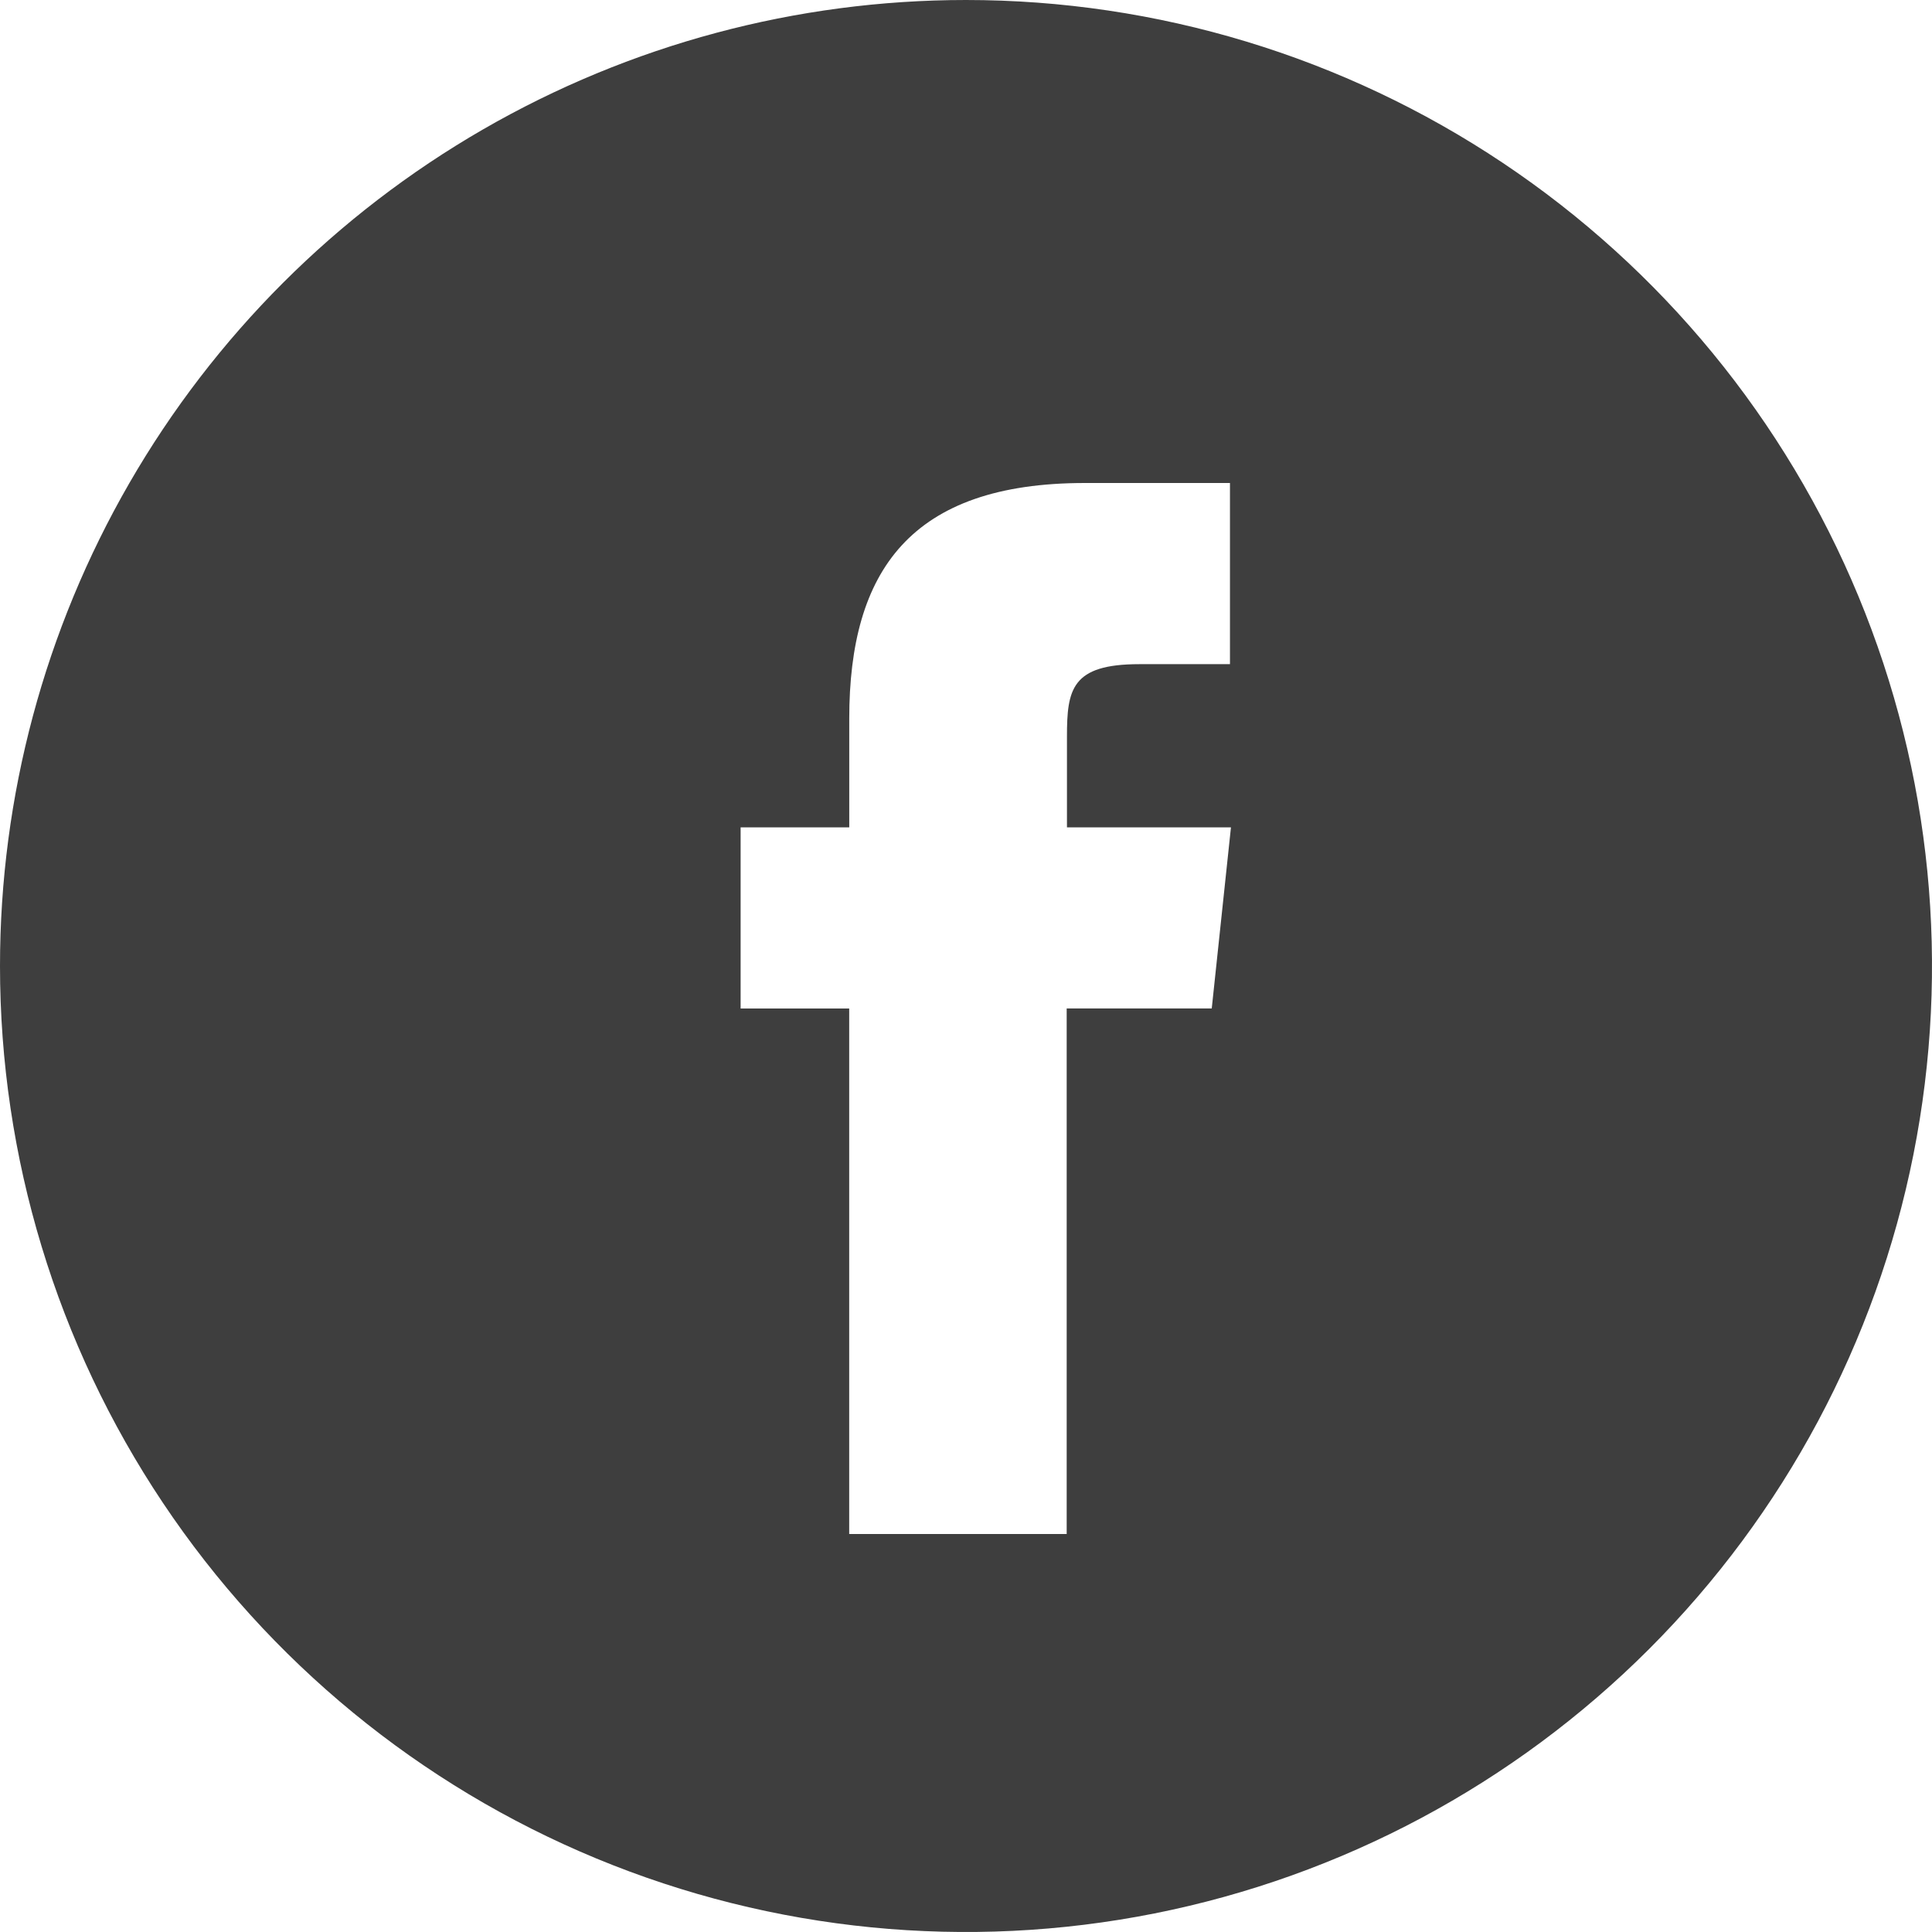 <svg xmlns="http://www.w3.org/2000/svg" xmlns:xlink="http://www.w3.org/1999/xlink" width="35" height="35" viewBox="0 0 35 35">
  <defs>
    <clipPath id="clip-path">
      <path id="Tracé_32" data-name="Tracé 32" d="M18.417,19.988h1.968v-1.97c0-2.676,1.111-4.268,4.269-4.268h2.628v3.282H25.639c-1.229,0-1.31.458-1.31,1.313l0,1.643H27.3l-.348,3.281H24.324v9.521h-3.94v-9.52H18.417ZM5,22.5A17.5,17.5,0,1,0,22.5,5,17.5,17.5,0,0,0,5,22.5" transform="translate(-5 -5)" fill="#3e3e3e"/>
    </clipPath>
  </defs>
  <g id="Groupe_1490" data-name="Groupe 1490" transform="translate(-5 -5)">
    <g id="Groupe_58" data-name="Groupe 58" transform="translate(5 5)" clip-path="url(#clip-path)">
      <rect id="Rectangle_21" data-name="Rectangle 21" width="41.724" height="41.724" transform="translate(-3.362 -3.362)" fill="#3e3e3e"/>
    </g>
  </g>
</svg>

